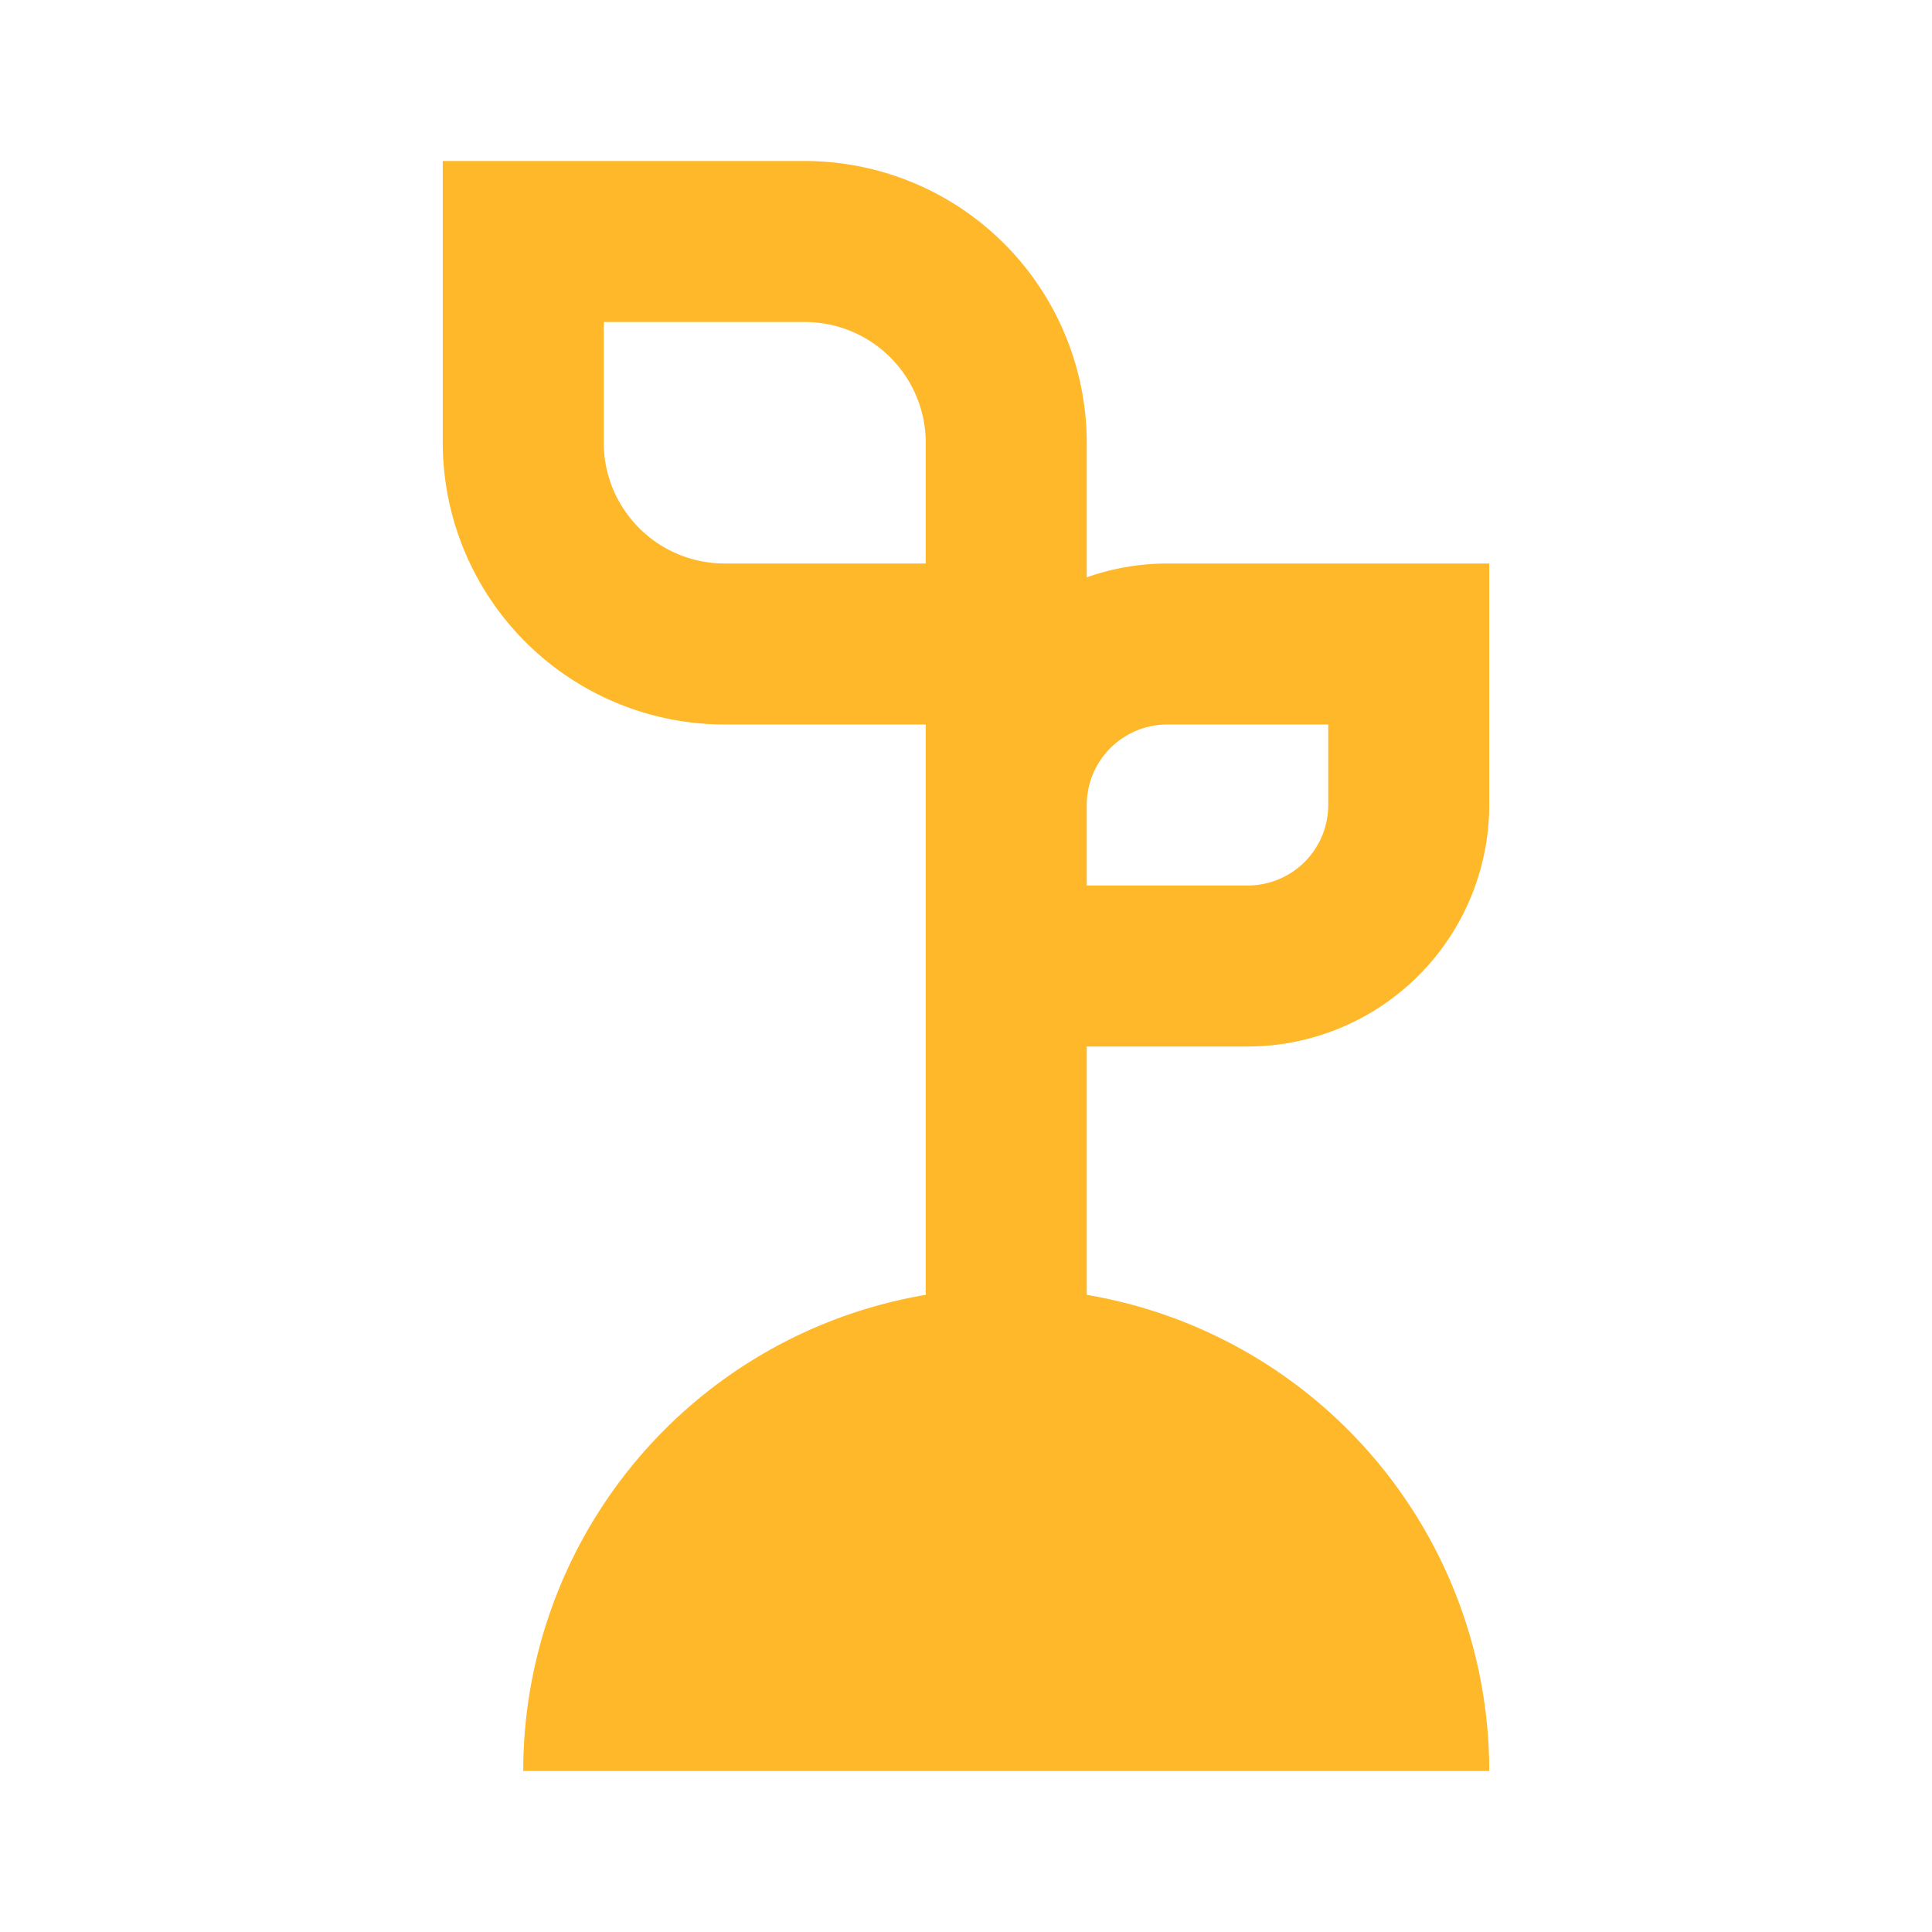 <svg xmlns="http://www.w3.org/2000/svg" viewBox="0 0 24 24">
  <defs>
    <style>
      .a {
        fill: #ffb829;
      }

      .b {
        fill: none;
      }
    </style>
  </defs>
  <path class="a" d="M15.5,13a3.004,3.004,0,0,0,3-3V7h-4a3.001,3.001,0,0,0-1,.172V5.5A3.504,3.504,0,0,0,10,2H5.5V5.5A3.504,3.504,0,0,0,9,9h2.5v7.085A6,6,0,0,0,6.5,22h12a6,6,0,0,0-5-5.915V13Zm-1-4h2v1a1.001,1.001,0,0,1-1,1h-2V10A1.001,1.001,0,0,1,14.5,9ZM9,7A1.502,1.502,0,0,1,7.5,5.5V4H10a1.502,1.502,0,0,1,1.5,1.5V7Z"/>
  <rect class="b" width="24" height="24"/>
</svg>
